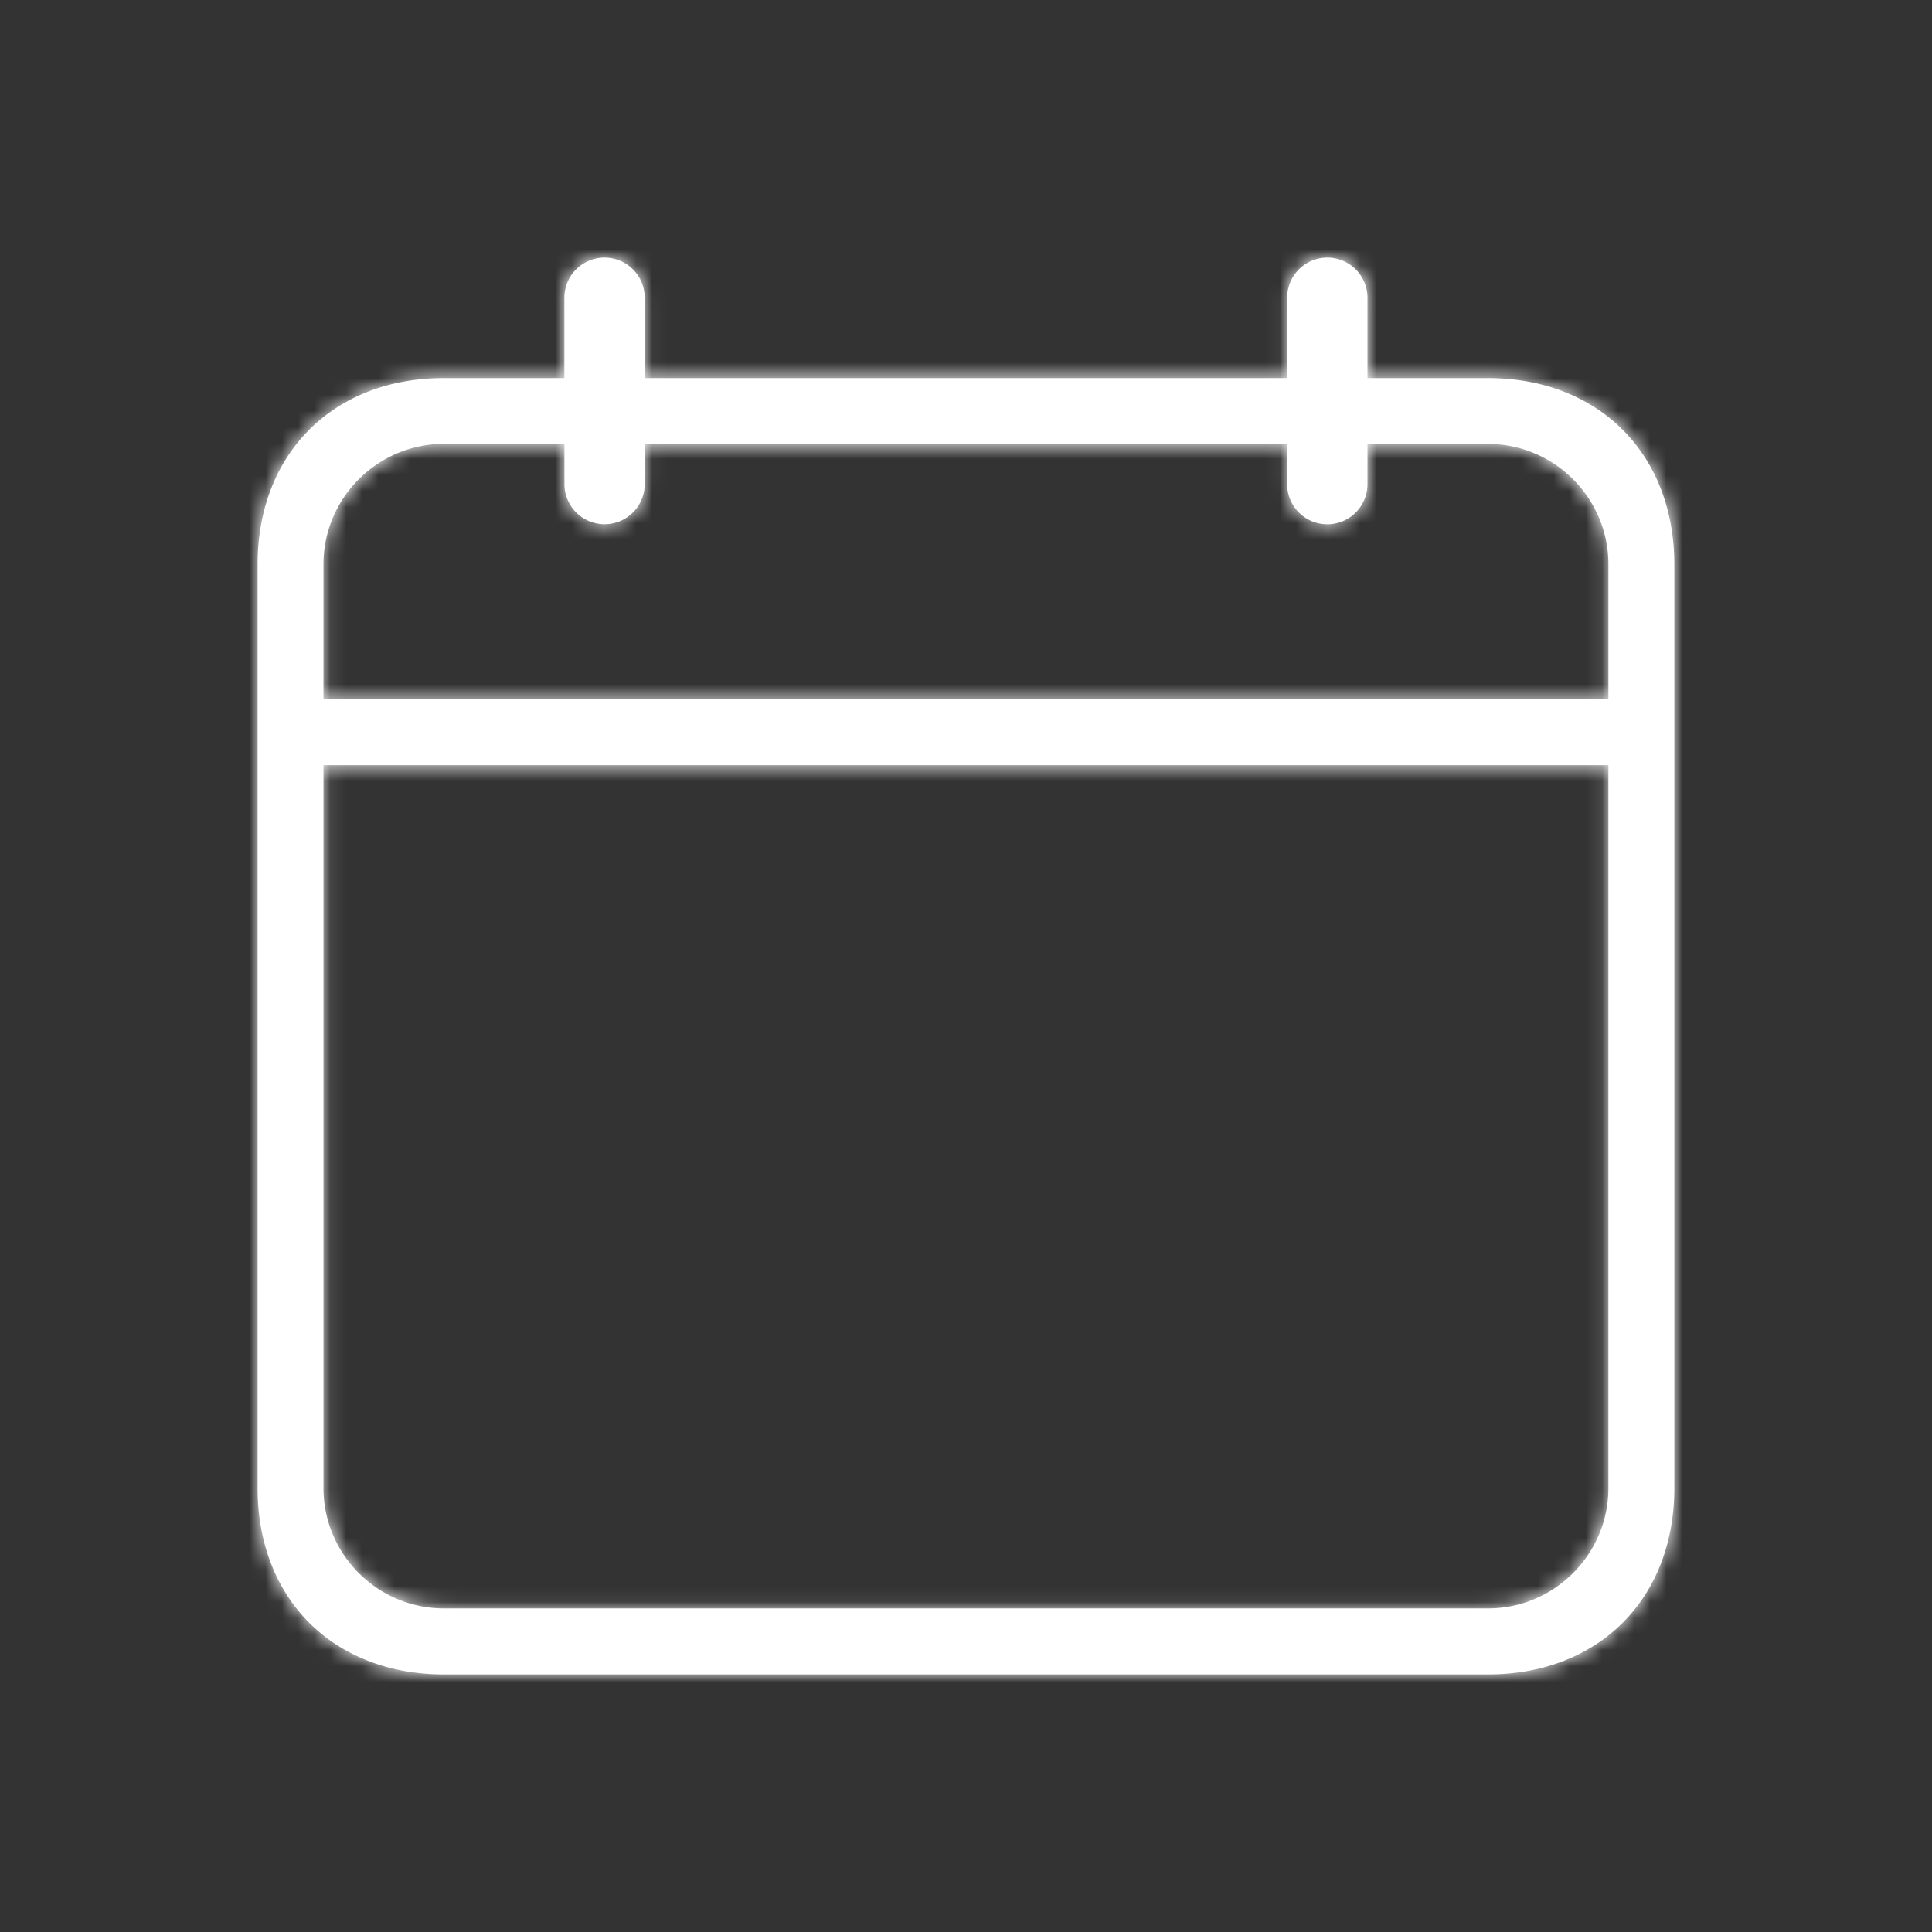 <svg xmlns="http://www.w3.org/2000/svg" xmlns:xlink="http://www.w3.org/1999/xlink" width="120" height="120" viewBox="0 0 120 120">
    <rect x="0" y="0" width="120" height="120" fill="#333333" stroke="none"/>
    <defs>
        <path id="a" d="M76.42 7.484h-7.484v-4.99a2.494 2.494 0 1 0-4.988 0v4.99H24.043v-4.99a2.494 2.494 0 0 0-4.988 0v4.99h-7.48C4.698 7.484 0 12.182 0 19.06v57.366C0 83.302 4.698 88 11.575 88H76.42c6.877 0 11.575-4.698 11.575-11.575V19.055c-.005-6.877-4.703-11.57-11.575-11.57zm7.48 68.937c0 4.123-3.356 7.48-7.48 7.48H11.576c-4.128 0-7.485-3.357-7.485-7.48V31.527H83.9v44.894zm0-48.984H4.09v-8.382c0-4.128 3.357-7.485 7.485-7.485h7.484v2.497a2.492 2.492 0 1 0 4.984 0v-2.492h39.905v2.494a2.494 2.494 0 1 0 4.988 0v-2.494h7.485c4.123 0 7.48 3.352 7.48 7.48v8.382z"/>
    </defs>
    <g fill="none" fill-rule="evenodd" transform="translate(16 16)">
        <mask id="b" fill="#fff">
            <use xlink:href="#a"/>
        </mask>
        <use fill="#ffffff" fill-rule="nonzero" xlink:href="#a"/>
        <g fill="#ffffff" fill-rule="nonzero" mask="url(#b)">
            <path d="M-16-16h120v120H-16z"/>
        </g>
    </g>
</svg>
